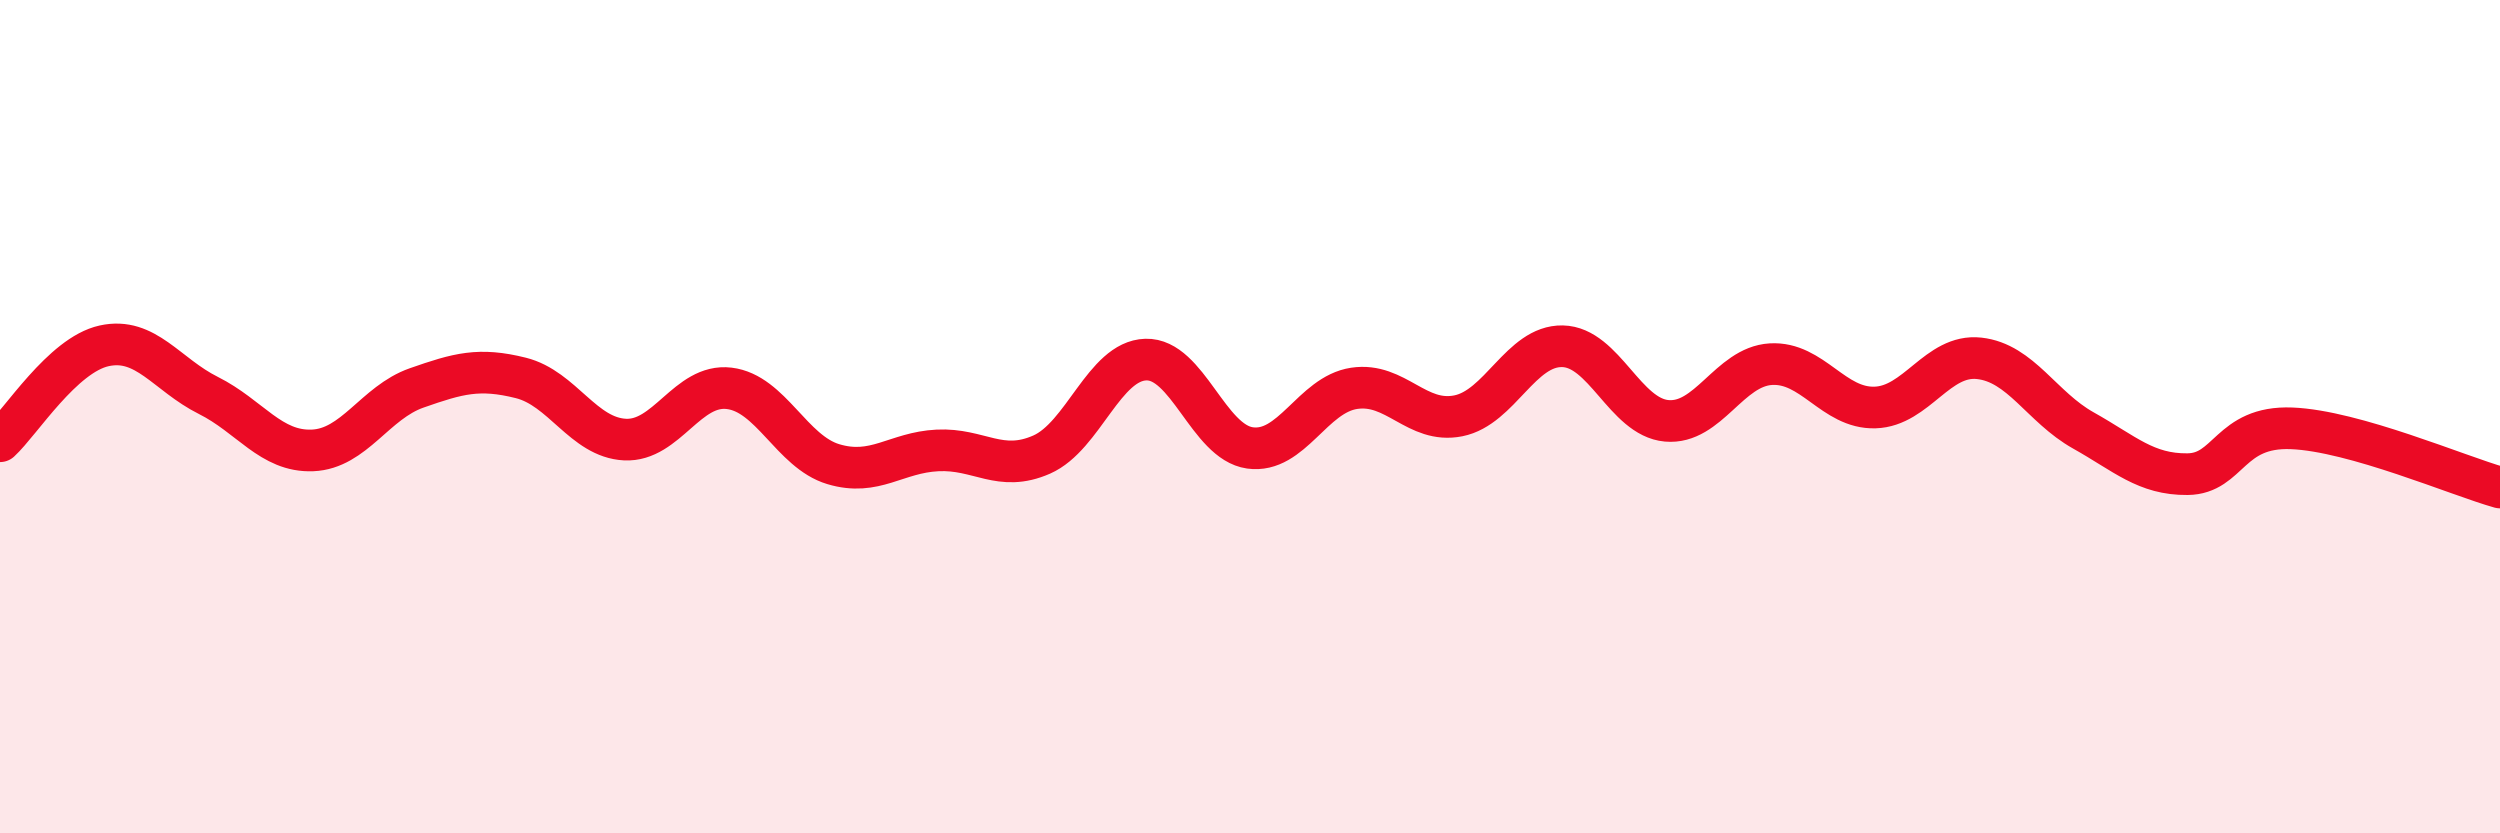 
    <svg width="60" height="20" viewBox="0 0 60 20" xmlns="http://www.w3.org/2000/svg">
      <path
        d="M 0,10.59 C 0.5,10.13 1.5,8.52 2.5,8.3 C 3.5,8.08 4,8.99 5,9.49 C 6,9.99 6.5,10.85 7.5,10.81 C 8.5,10.77 9,9.66 10,9.31 C 11,8.96 11.5,8.82 12.5,9.07 C 13.5,9.32 14,10.5 15,10.55 C 16,10.6 16.5,9.2 17.5,9.32 C 18.5,9.44 19,10.84 20,11.14 C 21,11.44 21.5,10.86 22.5,10.81 C 23.5,10.76 24,11.35 25,10.91 C 26,10.47 26.5,8.66 27.5,8.63 C 28.5,8.6 29,10.61 30,10.75 C 31,10.89 31.5,9.47 32.5,9.32 C 33.5,9.17 34,10.18 35,9.98 C 36,9.78 36.5,8.29 37.5,8.31 C 38.5,8.33 39,10.01 40,10.1 C 41,10.19 41.5,8.8 42.5,8.74 C 43.5,8.68 44,9.81 45,9.78 C 46,9.75 46.5,8.49 47.5,8.6 C 48.5,8.71 49,9.77 50,10.33 C 51,10.89 51.5,11.39 52.5,11.38 C 53.5,11.37 53.5,10.22 55,10.28 C 56.5,10.34 59,11.42 60,11.7L60 20L0 20Z"
        fill="#EB0A25"
        opacity="0.1"
        stroke-linecap="round"
        stroke-linejoin="round"
      />
      <path
        d="M 0,10.59 C 0.5,10.13 1.5,8.52 2.5,8.3 C 3.5,8.08 4,8.99 5,9.49 C 6,9.99 6.5,10.85 7.5,10.81 C 8.5,10.77 9,9.66 10,9.31 C 11,8.96 11.5,8.82 12.5,9.07 C 13.5,9.32 14,10.5 15,10.55 C 16,10.6 16.5,9.2 17.5,9.32 C 18.5,9.44 19,10.84 20,11.14 C 21,11.44 21.5,10.86 22.5,10.81 C 23.5,10.76 24,11.35 25,10.91 C 26,10.47 26.5,8.66 27.5,8.63 C 28.5,8.6 29,10.61 30,10.75 C 31,10.89 31.5,9.47 32.5,9.32 C 33.5,9.17 34,10.18 35,9.98 C 36,9.78 36.5,8.29 37.5,8.31 C 38.5,8.33 39,10.01 40,10.1 C 41,10.19 41.5,8.8 42.5,8.74 C 43.5,8.68 44,9.81 45,9.78 C 46,9.75 46.5,8.49 47.5,8.6 C 48.5,8.71 49,9.77 50,10.33 C 51,10.89 51.5,11.39 52.5,11.38 C 53.5,11.37 53.5,10.22 55,10.28 C 56.5,10.34 59,11.42 60,11.7"
        stroke="#EB0A25"
        stroke-width="1"
        fill="none"
        stroke-linecap="round"
        stroke-linejoin="round"
      />
    </svg>
  